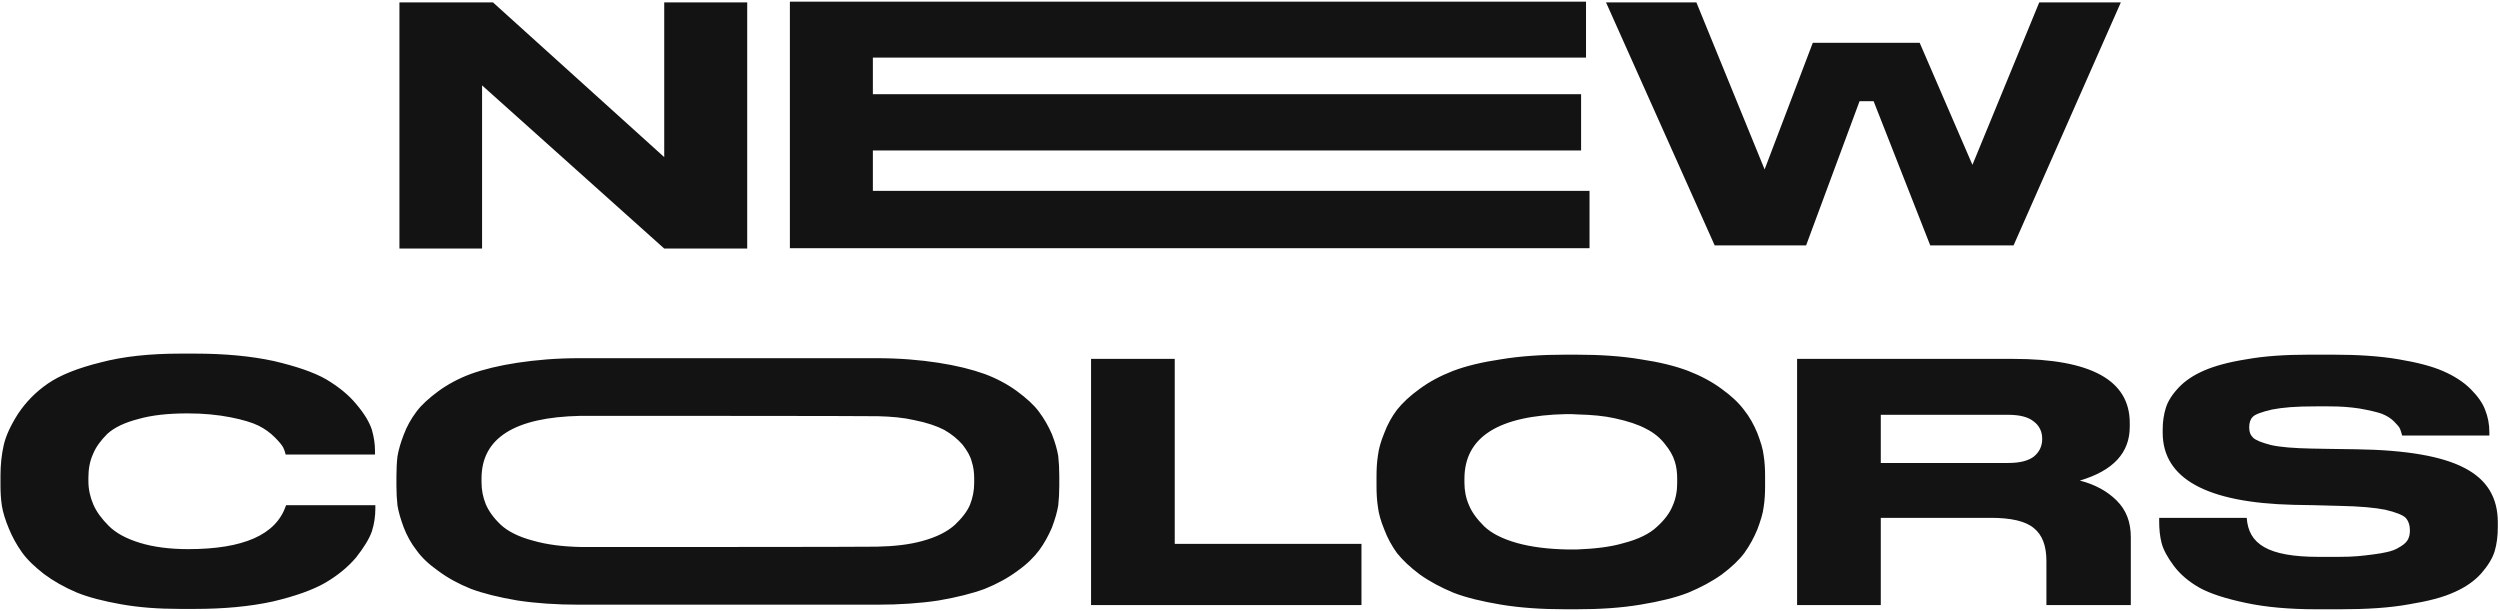 <?xml version="1.0" encoding="UTF-8"?> <svg xmlns="http://www.w3.org/2000/svg" width="1108" height="271" viewBox="0 0 1108 271" fill="none"> <path d="M177.028 1.061V110.156H213.653V37.841L294.383 110.156H331.164V1.061H294.383V69.635L218.484 1.061H177.028ZM350.077 0.749V110H704.48V84.596H386.857V66.674H700.74V41.737H386.857V25.529H702.922V0.749H350.077ZM800.466 108.753L824.155 44.855H830.389L855.481 108.753H892.418L939.952 1.061H903.795L874.183 73.064L850.806 18.983H803.427L782.076 75.09L751.841 1.061H711.787L759.945 108.753H800.466ZM79.856 269.87H86.402C99.338 269.87 110.871 268.779 120.845 266.597C130.82 264.26 138.612 261.454 144.067 258.337C149.678 255.064 154.197 251.324 157.782 247.116C161.21 242.752 163.548 239.012 164.795 235.583C165.886 232.154 166.354 228.726 166.354 225.453V223.894H126.768C126.768 224.05 126.768 224.206 126.612 224.362C122.248 236.986 107.91 243.376 83.441 243.376C75.181 243.376 68.012 242.441 61.934 240.57C55.856 238.7 51.336 236.207 48.219 233.09C45.102 229.973 42.764 226.856 41.361 223.583C39.959 220.31 39.18 216.881 39.18 213.297V211.582C39.18 207.842 39.803 204.413 41.206 201.296C42.453 198.179 44.634 195.218 47.596 192.257C50.712 189.451 55.232 187.27 61.31 185.711C67.233 183.997 74.558 183.217 83.129 183.217C90.299 183.217 96.532 183.841 102.143 184.932C107.598 186.023 111.806 187.27 114.611 188.672C117.416 190.075 119.754 191.789 121.78 193.815C123.806 195.841 125.053 197.4 125.521 198.335C125.988 199.27 126.3 200.205 126.612 201.452H166.198V199.738C166.198 196.776 165.73 193.659 164.795 190.387C163.704 187.114 161.522 183.373 157.938 179.165C154.509 174.957 149.989 171.373 144.534 168.1C139.08 164.983 131.287 162.333 121.313 159.996C111.182 157.814 99.65 156.723 86.402 156.723H79.856C66.453 156.723 54.609 157.97 44.634 160.619C34.504 163.113 26.712 166.23 21.257 169.97C15.802 173.711 11.438 178.23 8.01 183.373C4.737 188.516 2.555 193.192 1.62 197.4C0.685 201.608 0.217 206.127 0.217 210.803V215.167C0.217 218.128 0.373 221.089 0.84 224.206C1.308 227.167 2.399 230.596 3.957 234.336C5.516 238.077 7.386 241.505 9.724 244.778C12.062 248.051 15.335 251.168 19.543 254.441C23.75 257.558 28.426 260.207 33.881 262.545C39.18 264.727 45.881 266.441 53.83 267.844C61.778 269.247 70.35 269.87 79.856 269.87ZM256.739 158.749C246.609 158.749 237.57 159.528 229.31 160.775C221.05 162.022 214.192 163.736 208.582 165.762C203.127 167.788 198.296 170.438 194.243 173.399C190.035 176.516 186.763 179.477 184.581 182.438C182.243 185.555 180.373 188.828 178.97 192.568C177.567 196.153 176.632 199.426 176.165 202.231C175.853 204.881 175.697 207.842 175.697 210.959V215.323C175.697 218.284 175.853 221.245 176.165 224.05C176.632 226.856 177.567 230.128 178.97 233.869C180.373 237.453 182.243 240.882 184.581 243.843C186.763 246.96 190.035 250.077 194.243 253.038C198.451 256.155 203.283 258.805 208.737 260.987C214.192 263.013 221.05 264.727 229.31 266.13C237.57 267.377 246.609 268 256.739 268H388.589C398.719 268 407.758 267.377 416.018 266.13C424.123 264.727 430.98 263.013 436.435 260.987C441.89 258.805 446.721 256.155 450.929 253.038C455.137 250.077 458.254 246.96 460.592 243.843C462.774 240.882 464.644 237.453 466.202 233.869C467.605 230.128 468.54 226.856 469.008 224.05C469.319 221.245 469.475 218.284 469.475 215.323V210.959C469.475 207.842 469.319 204.881 469.008 202.075C468.54 199.27 467.605 195.997 466.202 192.413C464.644 188.828 462.774 185.555 460.436 182.438C458.254 179.477 454.981 176.516 450.773 173.399C446.721 170.438 441.89 167.788 436.435 165.762C430.824 163.736 423.967 162.022 415.863 160.775C407.758 159.528 398.719 158.749 388.589 158.749H256.739ZM431.759 212.05V214.076C431.759 217.349 431.136 220.621 429.889 223.738C428.642 226.7 426.305 229.661 423.188 232.622C419.915 235.583 415.083 238.077 408.694 239.791C403.083 241.35 396.381 242.129 388.589 242.285C387.498 242.441 258.454 242.441 257.83 242.441C249.414 242.285 242.245 241.35 236.323 239.635C229.777 237.921 224.946 235.427 221.829 232.466C218.712 229.505 216.53 226.388 215.283 223.427C214.036 220.31 213.413 217.193 213.413 213.764V212.05C213.413 194.127 228.063 184.932 257.207 184.308C258.142 184.308 387.81 184.308 389.212 184.464C395.135 184.62 400.433 185.088 405.109 186.179C410.72 187.27 415.239 188.828 418.512 190.542C421.785 192.413 424.434 194.594 426.616 197.088C428.642 199.738 430.045 202.075 430.668 204.569C431.448 206.907 431.759 209.4 431.759 212.05ZM483.554 159.061V268.156H603.403V241.038H520.646V159.061H483.554ZM693.764 157.19C683.323 157.19 673.972 157.814 665.4 159.216C656.984 160.463 649.815 162.178 644.048 164.36C638.438 166.541 633.45 169.191 629.242 172.308C624.879 175.425 621.606 178.542 619.112 181.659C616.774 184.776 614.904 188.205 613.502 191.945C611.943 195.685 611.008 199.114 610.696 201.919C610.229 204.881 610.073 207.842 610.073 211.115V215.478C610.073 218.595 610.229 221.712 610.696 224.674C611.008 227.479 611.943 230.908 613.502 234.648C614.904 238.388 616.774 241.817 619.112 245.09C621.606 248.207 624.879 251.324 629.242 254.597C633.606 257.714 638.593 260.363 644.204 262.701C649.815 264.883 656.984 266.597 665.4 268C673.972 269.403 683.323 270.026 693.764 270.026H698.752C709.194 270.026 718.545 269.403 726.961 268C735.532 266.597 742.546 264.883 748.156 262.701C753.767 260.363 758.754 257.714 763.118 254.597C767.482 251.324 770.755 248.207 773.092 245.09C775.43 241.817 777.3 238.388 778.859 234.648C780.261 230.908 781.352 227.479 781.664 224.674C782.132 221.712 782.288 218.595 782.288 215.478V211.115C782.288 207.842 782.132 204.881 781.664 201.919C781.352 198.958 780.261 195.685 778.859 191.945C777.3 188.205 775.43 184.776 772.936 181.659C770.599 178.542 767.326 175.425 762.962 172.308C758.754 169.191 753.767 166.541 748.156 164.36C742.39 162.178 735.377 160.463 726.961 159.216C718.545 157.814 709.194 157.19 698.752 157.19H693.764ZM743.325 214.232C743.325 217.66 742.702 221.089 741.299 224.206C740.052 227.323 737.714 230.44 734.441 233.401C731.169 236.518 726.181 239.012 719.48 240.726C713.713 242.441 706.7 243.22 698.752 243.531C697.505 243.531 695.635 243.531 694.855 243.531C686.284 243.376 678.803 242.441 672.569 240.726C665.867 238.856 661.036 236.362 657.763 233.245C654.646 230.128 652.308 227.011 651.061 223.894C649.659 220.777 649.035 217.349 649.035 213.92V212.206C649.035 193.659 664.153 184.153 694.232 183.529C695.167 183.529 697.972 183.529 699.375 183.685C705.453 183.841 710.908 184.308 715.739 185.399C721.506 186.646 726.181 188.205 729.61 190.075C733.039 191.789 735.844 194.127 737.87 196.776C740.052 199.426 741.455 201.919 742.234 204.413C743.013 206.751 743.325 209.4 743.325 212.206V214.232ZM833.565 229.505H882.19C891.229 229.505 897.619 230.908 901.36 234.025C905.1 236.986 906.97 241.817 906.97 248.675V261.298C906.97 264.415 906.97 268.156 906.97 268.156H944.374C944.374 268.156 944.374 260.675 944.374 254.129V238.077C944.374 231.375 942.348 226.076 938.14 221.868C933.932 217.66 928.478 214.699 921.776 212.985C936.582 208.621 943.907 200.673 943.907 189.14V187.425C943.907 168.567 926.763 159.061 892.32 159.061H796.472V268.156H833.565V229.505ZM833.565 183.841H889.983C895.126 183.841 898.866 184.776 901.36 186.802C903.853 188.672 905.1 191.322 905.1 194.439V194.594C905.1 197.711 903.853 200.361 901.36 202.387C898.866 204.257 895.126 205.192 889.983 205.192H833.565V183.841ZM1026.46 270.026H1037.36C1048.9 270.026 1059.03 269.403 1067.6 267.844C1076.17 266.441 1082.87 264.727 1087.86 262.389C1092.85 260.207 1096.74 257.402 1099.7 254.129C1102.67 250.701 1104.69 247.428 1105.63 244.311C1106.56 241.194 1107.03 237.609 1107.03 233.557V231.531C1107.03 220.466 1102.2 212.517 1092.22 207.374C1082.41 202.231 1066.51 199.426 1044.22 199.114L1033 198.958L1024.27 198.802C1016.64 198.647 1010.71 198.179 1006.51 197.244C1002.3 196.153 999.649 195.062 998.558 193.971C997.311 192.724 996.844 191.322 996.844 189.451C996.844 187.425 997.311 185.867 998.402 184.776C999.337 183.685 1002.3 182.594 1006.97 181.503C1011.81 180.568 1017.42 180.1 1026.46 180.1H1031.91C1037.83 180.1 1041.26 180.412 1045.62 181.035C1049.99 181.815 1053.42 182.594 1055.6 183.373C1057.94 184.308 1059.65 185.399 1061.05 186.802C1062.46 188.205 1063.39 189.296 1063.7 190.075C1064.02 190.854 1064.33 191.945 1064.64 193.036H1103.29V191.633C1103.29 188.049 1102.67 184.776 1101.42 181.659C1100.33 178.698 1098.15 175.581 1095.03 172.464C1091.91 169.347 1087.86 166.697 1082.87 164.515C1077.89 162.333 1071.34 160.619 1062.92 159.216C1054.66 157.814 1045 157.19 1034.25 157.19H1023.18C1012.74 157.19 1003.55 157.814 995.753 159.216C987.804 160.463 981.57 162.178 976.895 164.204C972.219 166.23 968.479 168.723 965.673 171.684C962.712 174.801 960.842 177.763 959.907 180.724C958.972 183.685 958.504 186.958 958.504 190.387V191.789C958.504 212.05 977.83 222.803 1016.48 223.738L1025.21 223.894L1036.9 224.206C1045.78 224.362 1052.48 224.985 1057.16 225.92C1061.83 227.011 1064.95 228.258 1066.2 229.505C1067.44 230.908 1068.07 232.778 1068.07 235.116C1068.07 236.83 1067.76 238.233 1066.98 239.479C1066.2 240.726 1064.79 241.817 1062.46 243.064C1060.27 244.311 1056.69 245.09 1051.86 245.713C1046.87 246.337 1043.75 246.804 1036.27 246.804H1027.7C1004.95 246.804 996.532 241.038 995.753 229.505H956.946V231.063C956.946 234.492 957.258 237.765 958.037 240.726C958.816 243.687 960.686 247.116 963.492 250.856C966.297 254.597 970.193 257.87 974.869 260.519C979.7 263.169 986.557 265.351 995.441 267.221C1004.17 269.091 1014.61 270.026 1026.46 270.026Z" fill="#131313"></path> </svg> 